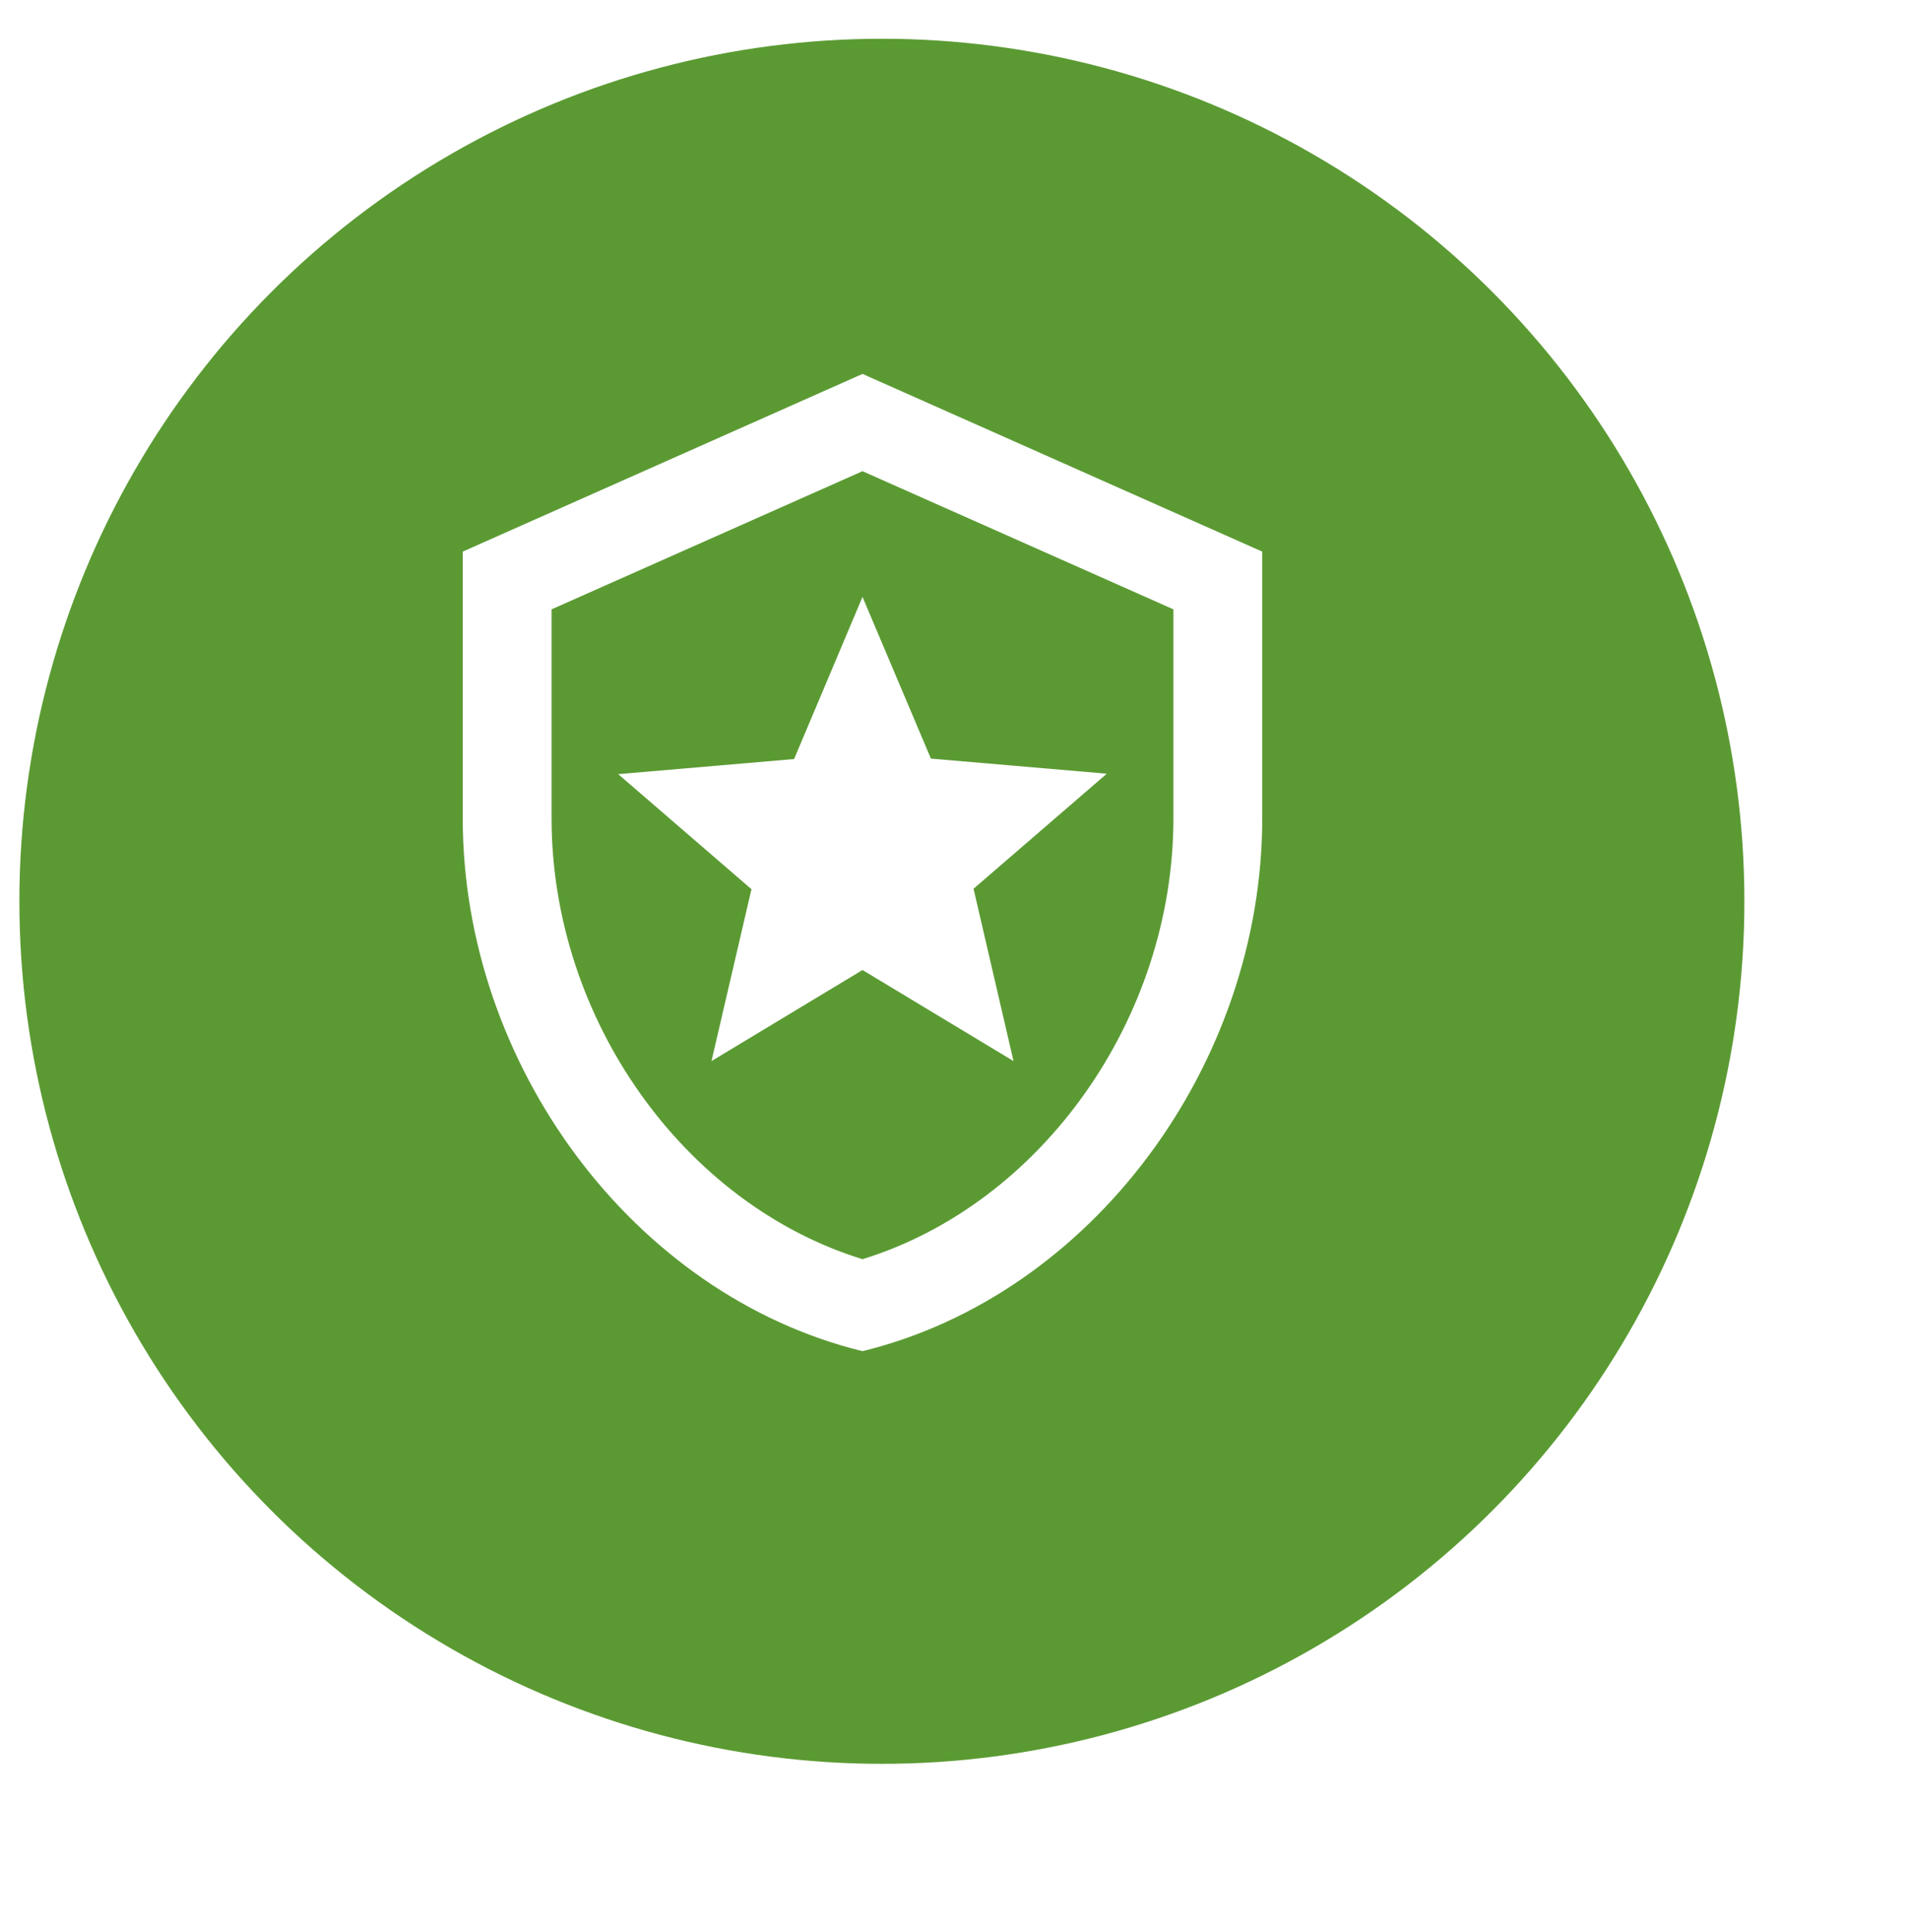 <svg width="83" height="84" viewBox="0 0 83 84" fill="none" xmlns="http://www.w3.org/2000/svg">
<g filter="url(#filter0_d_44_864)">
<circle cx="37.5" cy="37.5" r="37.5" fill="#5B9A33"/>
</g>
<g clip-path="url(#clip0_44_864)">
<path d="M42.328 38.639L44.066 46.132L37.5 42.173L30.934 46.132L32.672 38.659L26.878 33.657L34.526 33L37.5 25.951L40.474 32.981L48.121 33.638L42.328 38.639ZM37.5 20.486L51.018 26.492V35.569C51.018 44.298 45.263 52.351 37.5 54.745C29.736 52.351 23.981 44.298 23.981 35.569V26.492L37.5 20.486ZM37.5 16.257L20.119 23.982V35.569C20.119 46.287 27.535 56.31 37.5 58.743C47.465 56.31 54.88 46.287 54.88 35.569V23.982L37.5 16.257Z" fill="white"/>
</g>
<defs>
<filter id="filter0_d_44_864" x="-5.899" y="-5.056" width="88.483" height="88.483" filterUnits="userSpaceOnUse" color-interpolation-filters="sRGB">
<feFlood flood-opacity="0" result="BackgroundImageFix"/>
<feColorMatrix in="SourceAlpha" type="matrix" values="0 0 0 0 0 0 0 0 0 0 0 0 0 0 0 0 0 0 127 0" result="hardAlpha"/>
<feOffset dx="0.843" dy="1.685"/>
<feGaussianBlur stdDeviation="3.371"/>
<feComposite in2="hardAlpha" operator="out"/>
<feColorMatrix type="matrix" values="0 0 0 0 0.898 0 0 0 0 0.894 0 0 0 0 0.914 0 0 0 0.8 0"/>
<feBlend mode="normal" in2="BackgroundImageFix" result="effect1_dropShadow_44_864"/>
<feBlend mode="normal" in="SourceGraphic" in2="effect1_dropShadow_44_864" result="shape"/>
</filter>
<clipPath id="clip0_44_864">
<rect width="46.348" height="46.348" fill="white" transform="translate(14.326 14.326)"/>
</clipPath>
</defs>
</svg>
